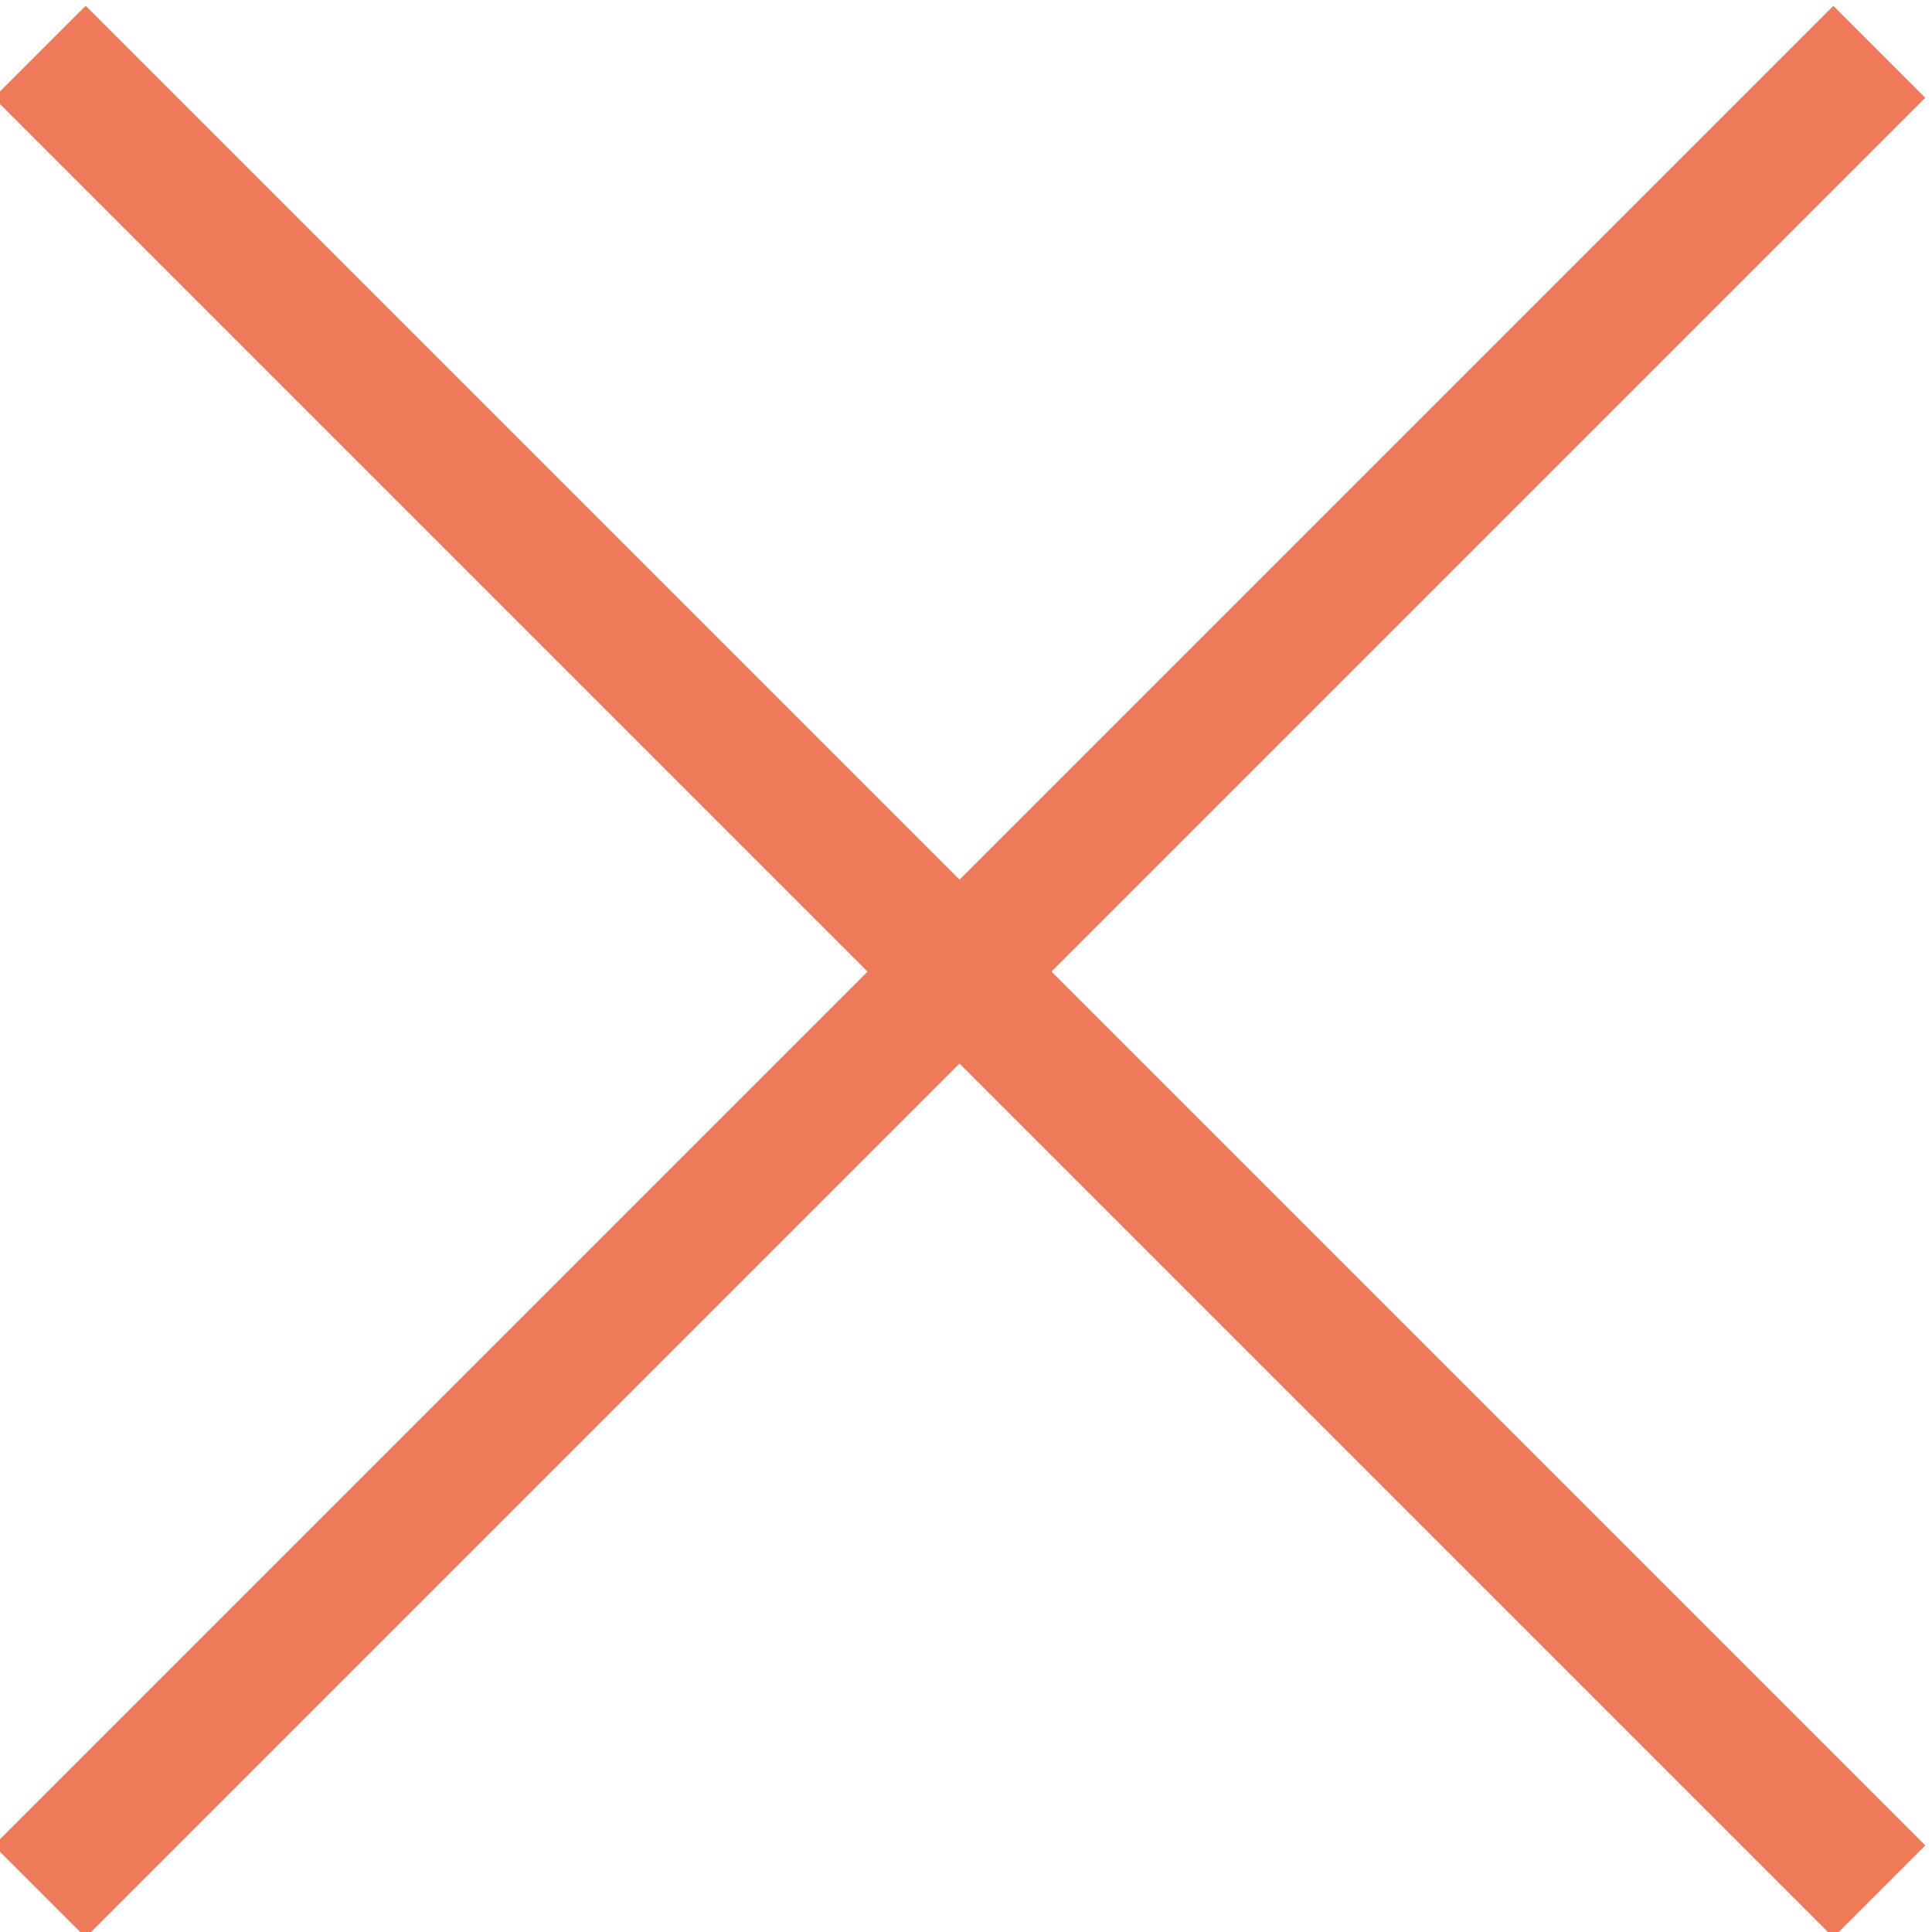 <svg xmlns="http://www.w3.org/2000/svg" xmlns:xlink="http://www.w3.org/1999/xlink" id="Calque_1" x="0px" y="0px" viewBox="0 0 29.7 29.7" style="enable-background:new 0 0 29.7 29.7;" xml:space="preserve"><style type="text/css">	.st0{fill:#EF7A59;}</style><g id="Groupe_294" transform="translate(-860.65 -47.65)">	<rect x="874.5" y="42.5" transform="matrix(0.707 -0.707 0.707 0.707 212.234 637.377)" class="st0" width="2" height="40"></rect>	<rect x="855.5" y="61.5" transform="matrix(0.707 -0.707 0.707 0.707 212.234 637.378)" class="st0" width="40" height="2"></rect></g></svg>